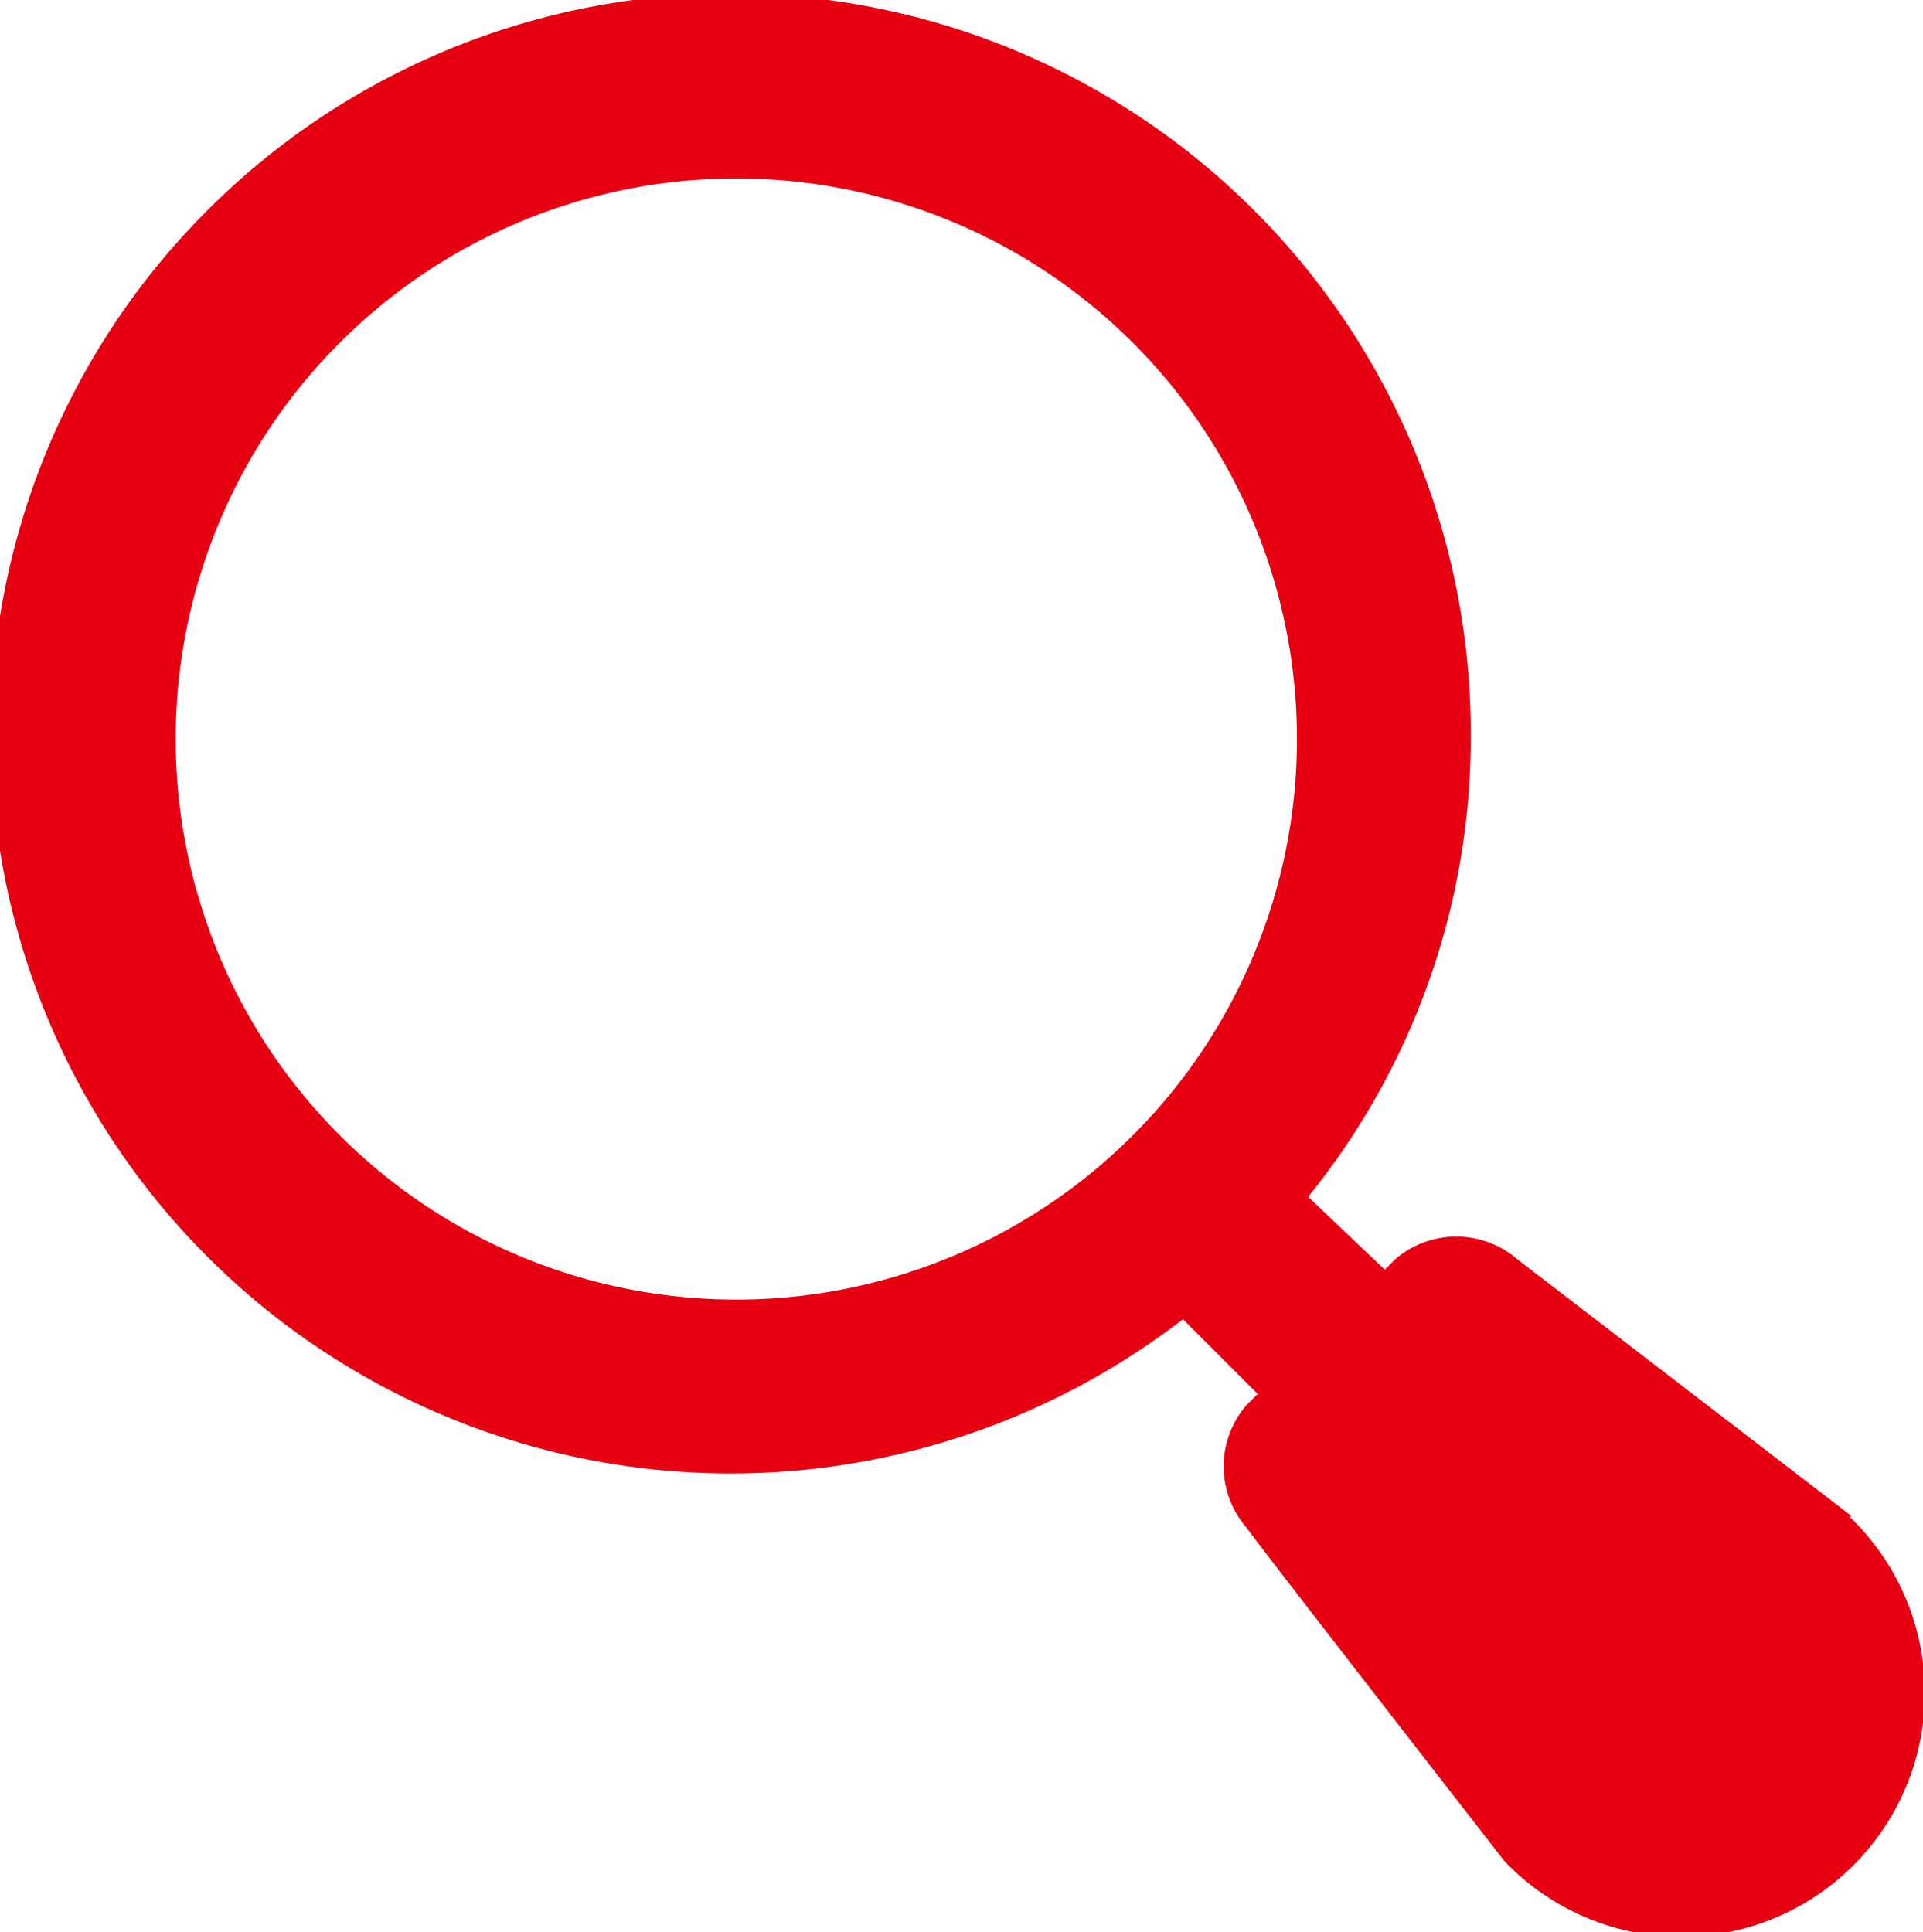 <svg xmlns="http://www.w3.org/2000/svg" viewBox="0 0 20.58 20.68"><defs><style>.cls-1{fill:#e60012;}</style></defs><title>hd_gnav05</title><g id="レイヤー_2" data-name="レイヤー 2"><g id="HEADER"><path class="cls-1" d="M19.82,16.23l-3.58-2.75a1,1,0,0,0-1.31,0l-.11.11L14,12.81a7.81,7.81,0,0,0,1.74-4.93,7.92,7.92,0,1,0-3.08,6.24l.8.8-.12.12a1,1,0,0,0,0,1.31c.17.24,2.76,3.57,2.76,3.57a2.61,2.61,0,1,0,3.69-3.69ZM7.88,13.91a6,6,0,1,1,6-6A6,6,0,0,1,7.88,13.91Z"/></g></g></svg>